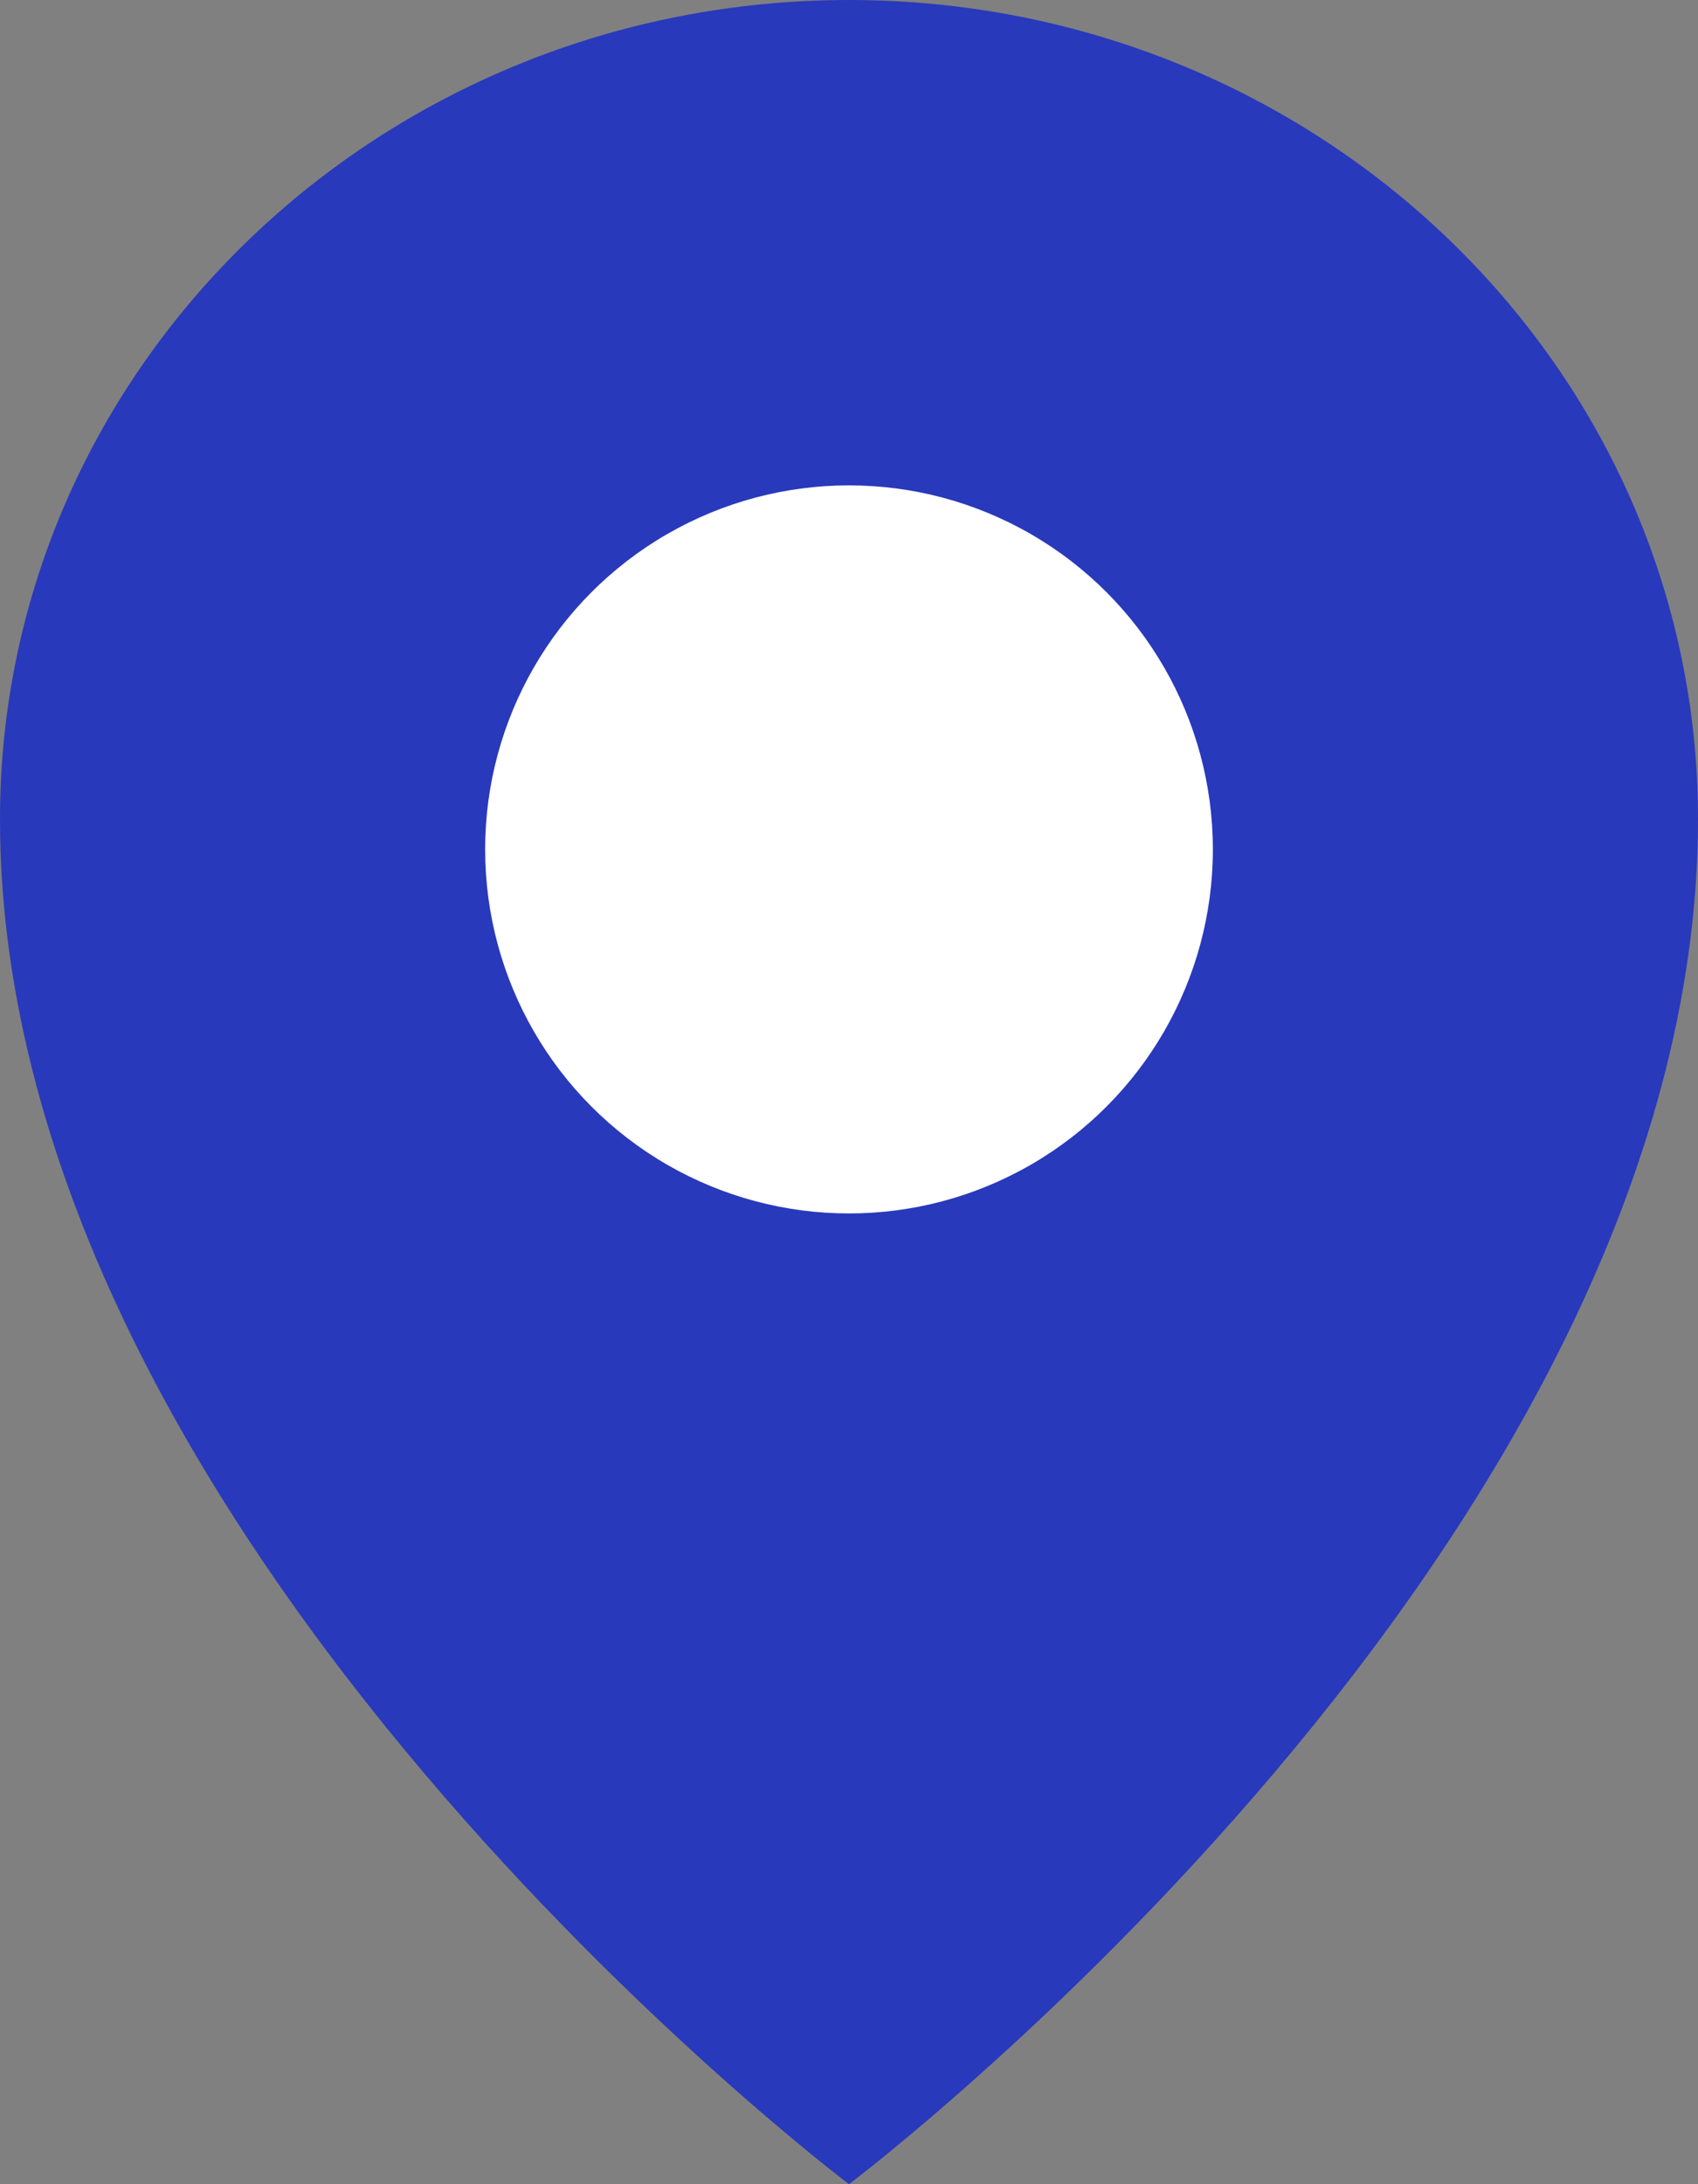 <svg width="14" height="18" viewBox="0 0 14 18" fill="none" xmlns="http://www.w3.org/2000/svg">
<rect x="0" y="0" width="14" height="18" fill="#808080" stroke="none"/>
<path d="M14 6.75C14 12.728 7 18 7 18C7 18 0 12.728 0 6.75C0 3.022 3.134 0 7 0C10.866 0 14 3.022 14 6.75Z" fill="#2939BB"/>
<circle cx="7" cy="7" r="3" fill="white"/>
</svg>
